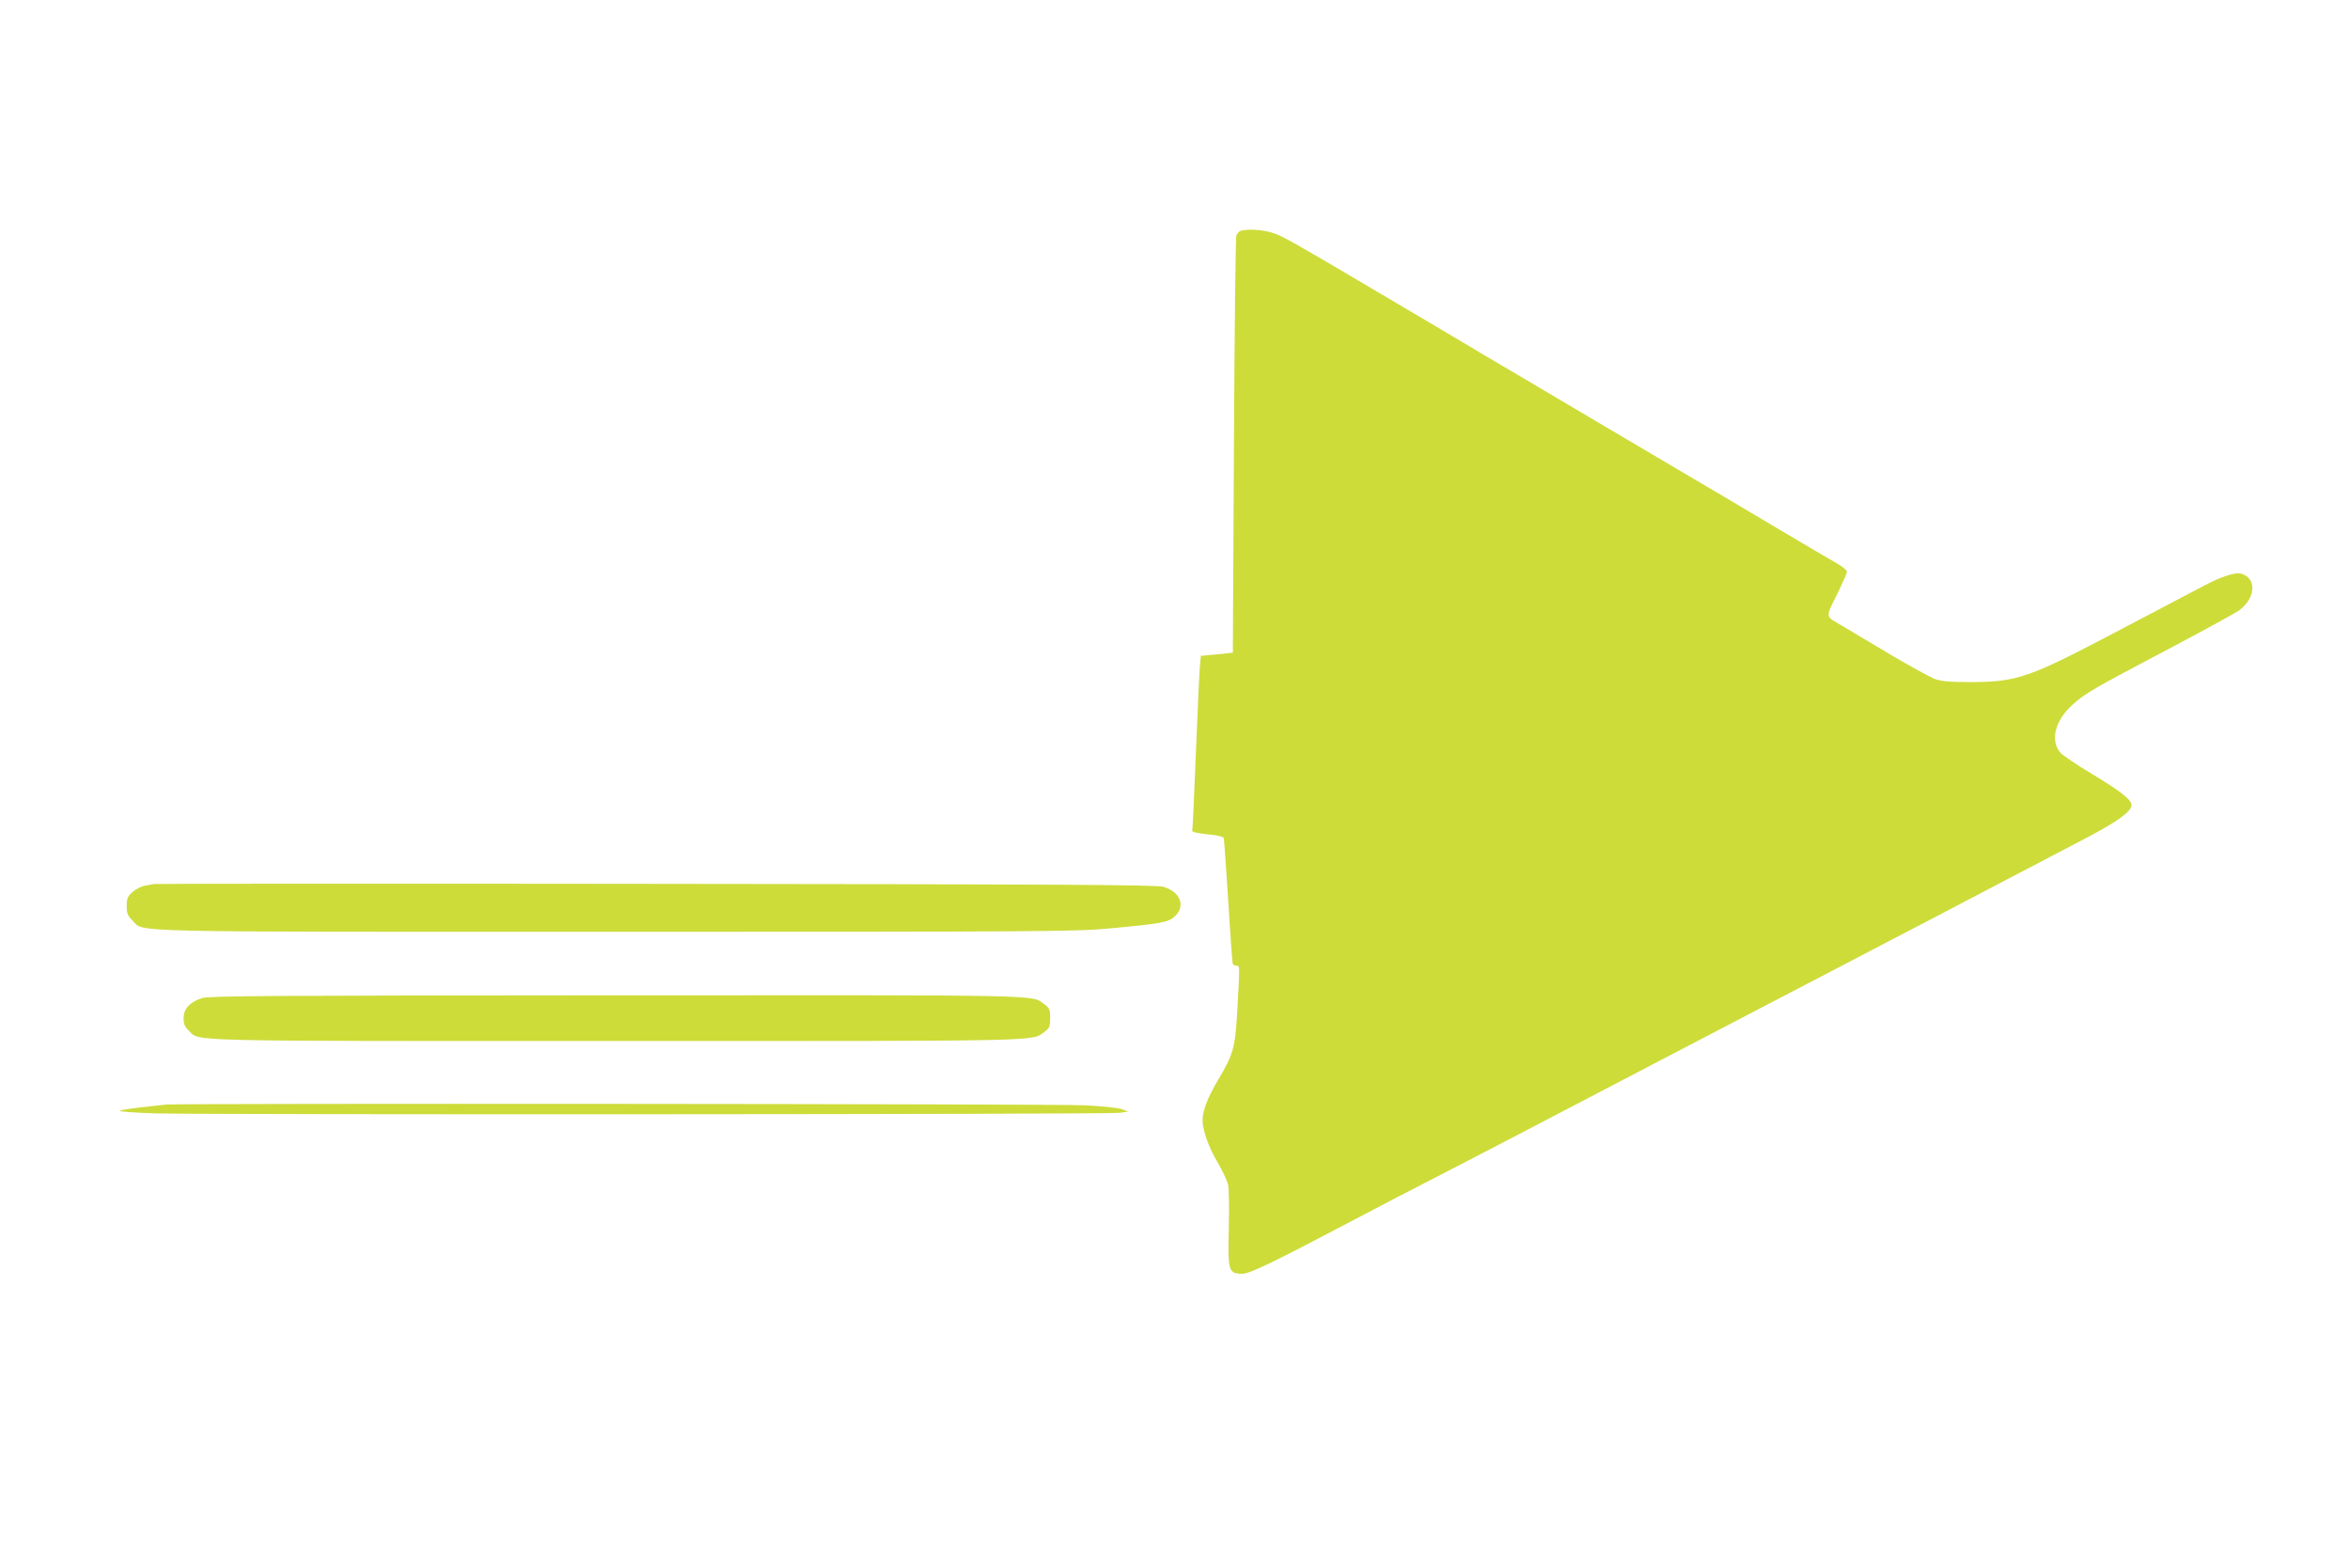 <?xml version="1.0" standalone="no"?>
<!DOCTYPE svg PUBLIC "-//W3C//DTD SVG 20010904//EN"
 "http://www.w3.org/TR/2001/REC-SVG-20010904/DTD/svg10.dtd">
<svg version="1.0" xmlns="http://www.w3.org/2000/svg"
 width="1280pt" height="854pt" viewBox="0 0 1280 854"
 preserveAspectRatio="xMidYMid meet">
<g transform="translate(0,854) scale(0.1,-0.1)"
fill="#cddc39" stroke="none">
<path d="M6759 7283 c-10 -2 -20 -14 -25 -26 -4 -12 -10 -528 -13 -1147 l-6
-1125 -87 -9 -87 -8 -5 -52 c-3 -28 -13 -240 -22 -471 -9 -231 -18 -423 -20
-427 -6 -9 21 -16 99 -24 38 -3 70 -12 72 -18 3 -6 13 -161 25 -344 11 -183
22 -338 25 -343 4 -5 13 -9 21 -9 17 0 17 6 4 -233 -12 -216 -21 -247 -107
-392 -54 -90 -83 -166 -83 -215 0 -55 33 -148 81 -229 27 -46 53 -101 58 -123
5 -21 7 -128 4 -236 -5 -232 -2 -245 65 -250 44 -3 148 47 672 323 96 51 258
135 360 187 102 53 289 149 415 215 428 223 709 370 935 488 124 65 331 173
460 240 129 67 334 174 455 237 121 63 328 172 460 240 132 69 332 174 445
233 113 59 288 151 390 204 181 94 260 151 260 186 0 29 -58 75 -216 170 -82
49 -159 101 -171 115 -57 65 -31 174 64 260 70 64 107 85 528 307 193 102 365
196 383 210 91 69 94 177 7 199 -32 8 -110 -18 -200 -66 -38 -20 -117 -62
-175 -92 -58 -30 -219 -115 -358 -188 -422 -221 -492 -244 -732 -245 -122 0
-165 4 -202 17 -25 10 -131 68 -235 129 -103 62 -225 134 -270 161 -95 56 -93
37 -19 187 25 52 46 100 46 107 0 7 -21 25 -47 41 -27 15 -165 96 -308 181
-143 85 -285 169 -315 187 -30 17 -154 91 -275 162 -121 72 -310 183 -420 248
-110 65 -220 130 -245 145 -25 15 -124 73 -220 130 -96 56 -209 123 -250 148
-41 24 -111 66 -155 92 -44 26 -181 107 -305 180 -470 278 -528 311 -583 330
-52 18 -136 25 -178 13z"/>
<path d="M835 3725 c-5 -2 -27 -6 -47 -9 -20 -4 -50 -20 -67 -35 -26 -24 -31
-36 -31 -76 0 -40 5 -52 33 -80 64 -64 -95 -60 2637 -60 2311 0 2499 1 2680
18 285 26 324 33 360 67 59 56 29 133 -63 160 -34 11 -587 14 -2767 16 -1499
2 -2729 1 -2735 -1z"/>
<path d="M1101 3104 c-66 -21 -101 -58 -101 -109 0 -32 6 -47 28 -68 63 -60
-79 -57 2332 -57 2380 0 2257 -2 2330 51 27 20 30 29 30 74 0 45 -3 54 -30 74
-73 54 51 51 -2335 50 -1858 -1 -2217 -3 -2254 -15z"/>
<path d="M905 2524 c-16 -2 -77 -9 -135 -15 -58 -6 -111 -15 -118 -19 -8 -4
78 -10 190 -14 268 -8 5200 -6 5258 3 l45 7 -35 13 c-20 7 -109 17 -205 21
-157 8 -4933 11 -5000 4z"/>
</g>
</svg>
